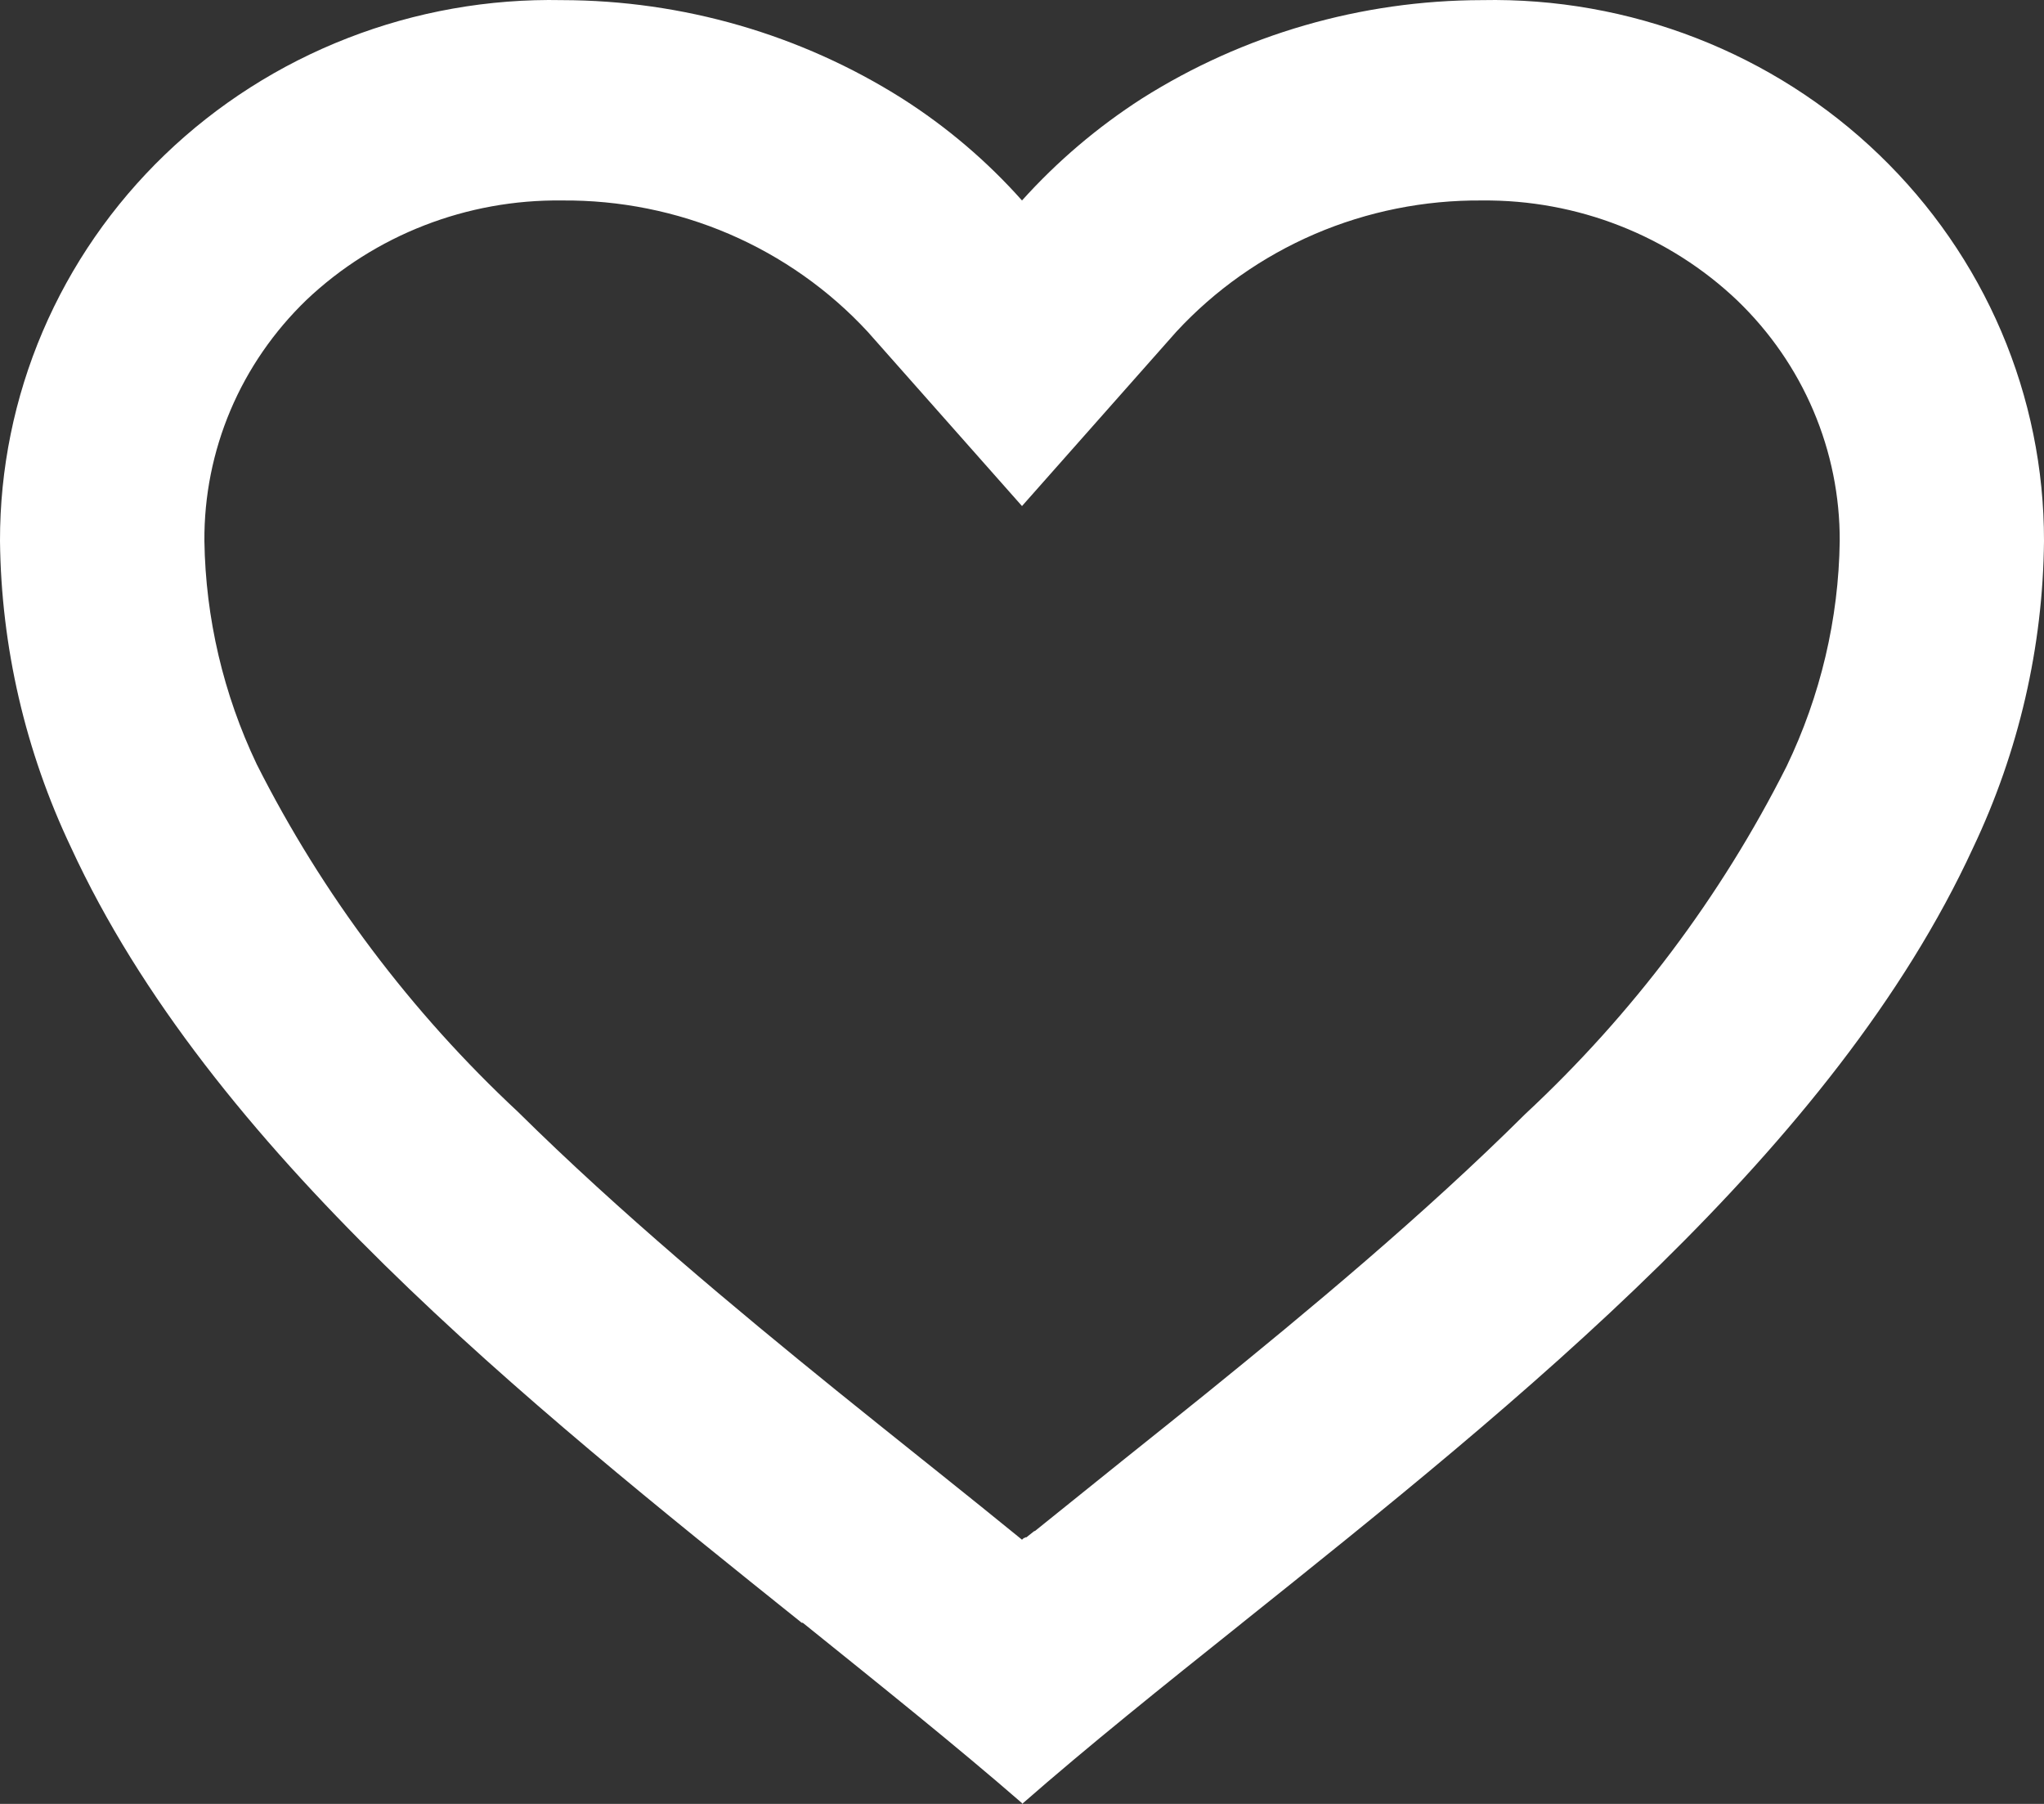 <svg width="34" height="30" viewBox="0 0 34 30" fill="none" xmlns="http://www.w3.org/2000/svg">
<rect x="0" y="0" width="34" height="30" fill="#333333" stroke="none"/>
<path d="M17 29.987C15.903 29.034 14.664 28.043 13.354 26.988H13.336C8.721 23.29 3.49 19.105 1.18 14.091C0.422 12.495 0.019 10.76 1.95119e-05 8.997C-0.002 7.801 0.239 6.617 0.71 5.513C1.181 4.41 1.872 3.41 2.743 2.572C3.614 1.734 4.648 1.075 5.782 0.634C6.917 0.192 8.13 -0.023 9.35 0.002C11.357 0.005 13.321 0.573 15.008 1.639C15.749 2.111 16.419 2.681 17 3.334C17.585 2.684 18.255 2.114 18.994 1.639C20.68 0.573 22.643 0.005 24.65 0.002C25.87 -0.023 27.083 0.192 28.218 0.634C29.352 1.075 30.386 1.734 31.256 2.572C32.127 3.41 32.819 4.41 33.29 5.513C33.761 6.617 34.002 7.801 34 8.997C33.983 10.761 33.58 12.501 32.82 14.1C30.51 19.114 25.281 23.297 20.665 26.988L20.648 27.002C19.336 28.049 18.098 29.041 17.002 30L17 29.987ZM9.35 3.334C7.766 3.314 6.239 3.908 5.1 4.986C4.557 5.509 4.126 6.133 3.834 6.822C3.542 7.512 3.395 8.251 3.4 8.997C3.419 10.28 3.716 11.546 4.27 12.709C5.361 14.872 6.833 16.83 8.617 18.492C10.302 20.158 12.24 21.771 13.916 23.127C14.38 23.502 14.853 23.88 15.325 24.258L15.623 24.496C16.077 24.859 16.546 25.236 17 25.606L17.022 25.586L17.032 25.577H17.043L17.058 25.566H17.075L17.105 25.541L17.175 25.486L17.187 25.476L17.206 25.462H17.216L17.231 25.449L18.656 24.303C19.134 23.921 19.606 23.543 20.07 23.169C21.746 21.812 23.686 20.202 25.371 18.527C27.156 16.866 28.628 14.909 29.718 12.745C30.282 11.573 30.585 10.293 30.602 8.997C30.605 8.253 30.456 7.516 30.164 6.83C29.872 6.143 29.442 5.521 28.9 4.999C27.763 3.916 26.235 3.318 24.65 3.334C23.694 3.326 22.746 3.516 21.87 3.892C20.994 4.269 20.209 4.823 19.567 5.517L17 8.416L14.433 5.517C13.791 4.823 13.006 4.269 12.13 3.892C11.254 3.516 10.306 3.326 9.35 3.334Z" fill="white"/>
</svg>
